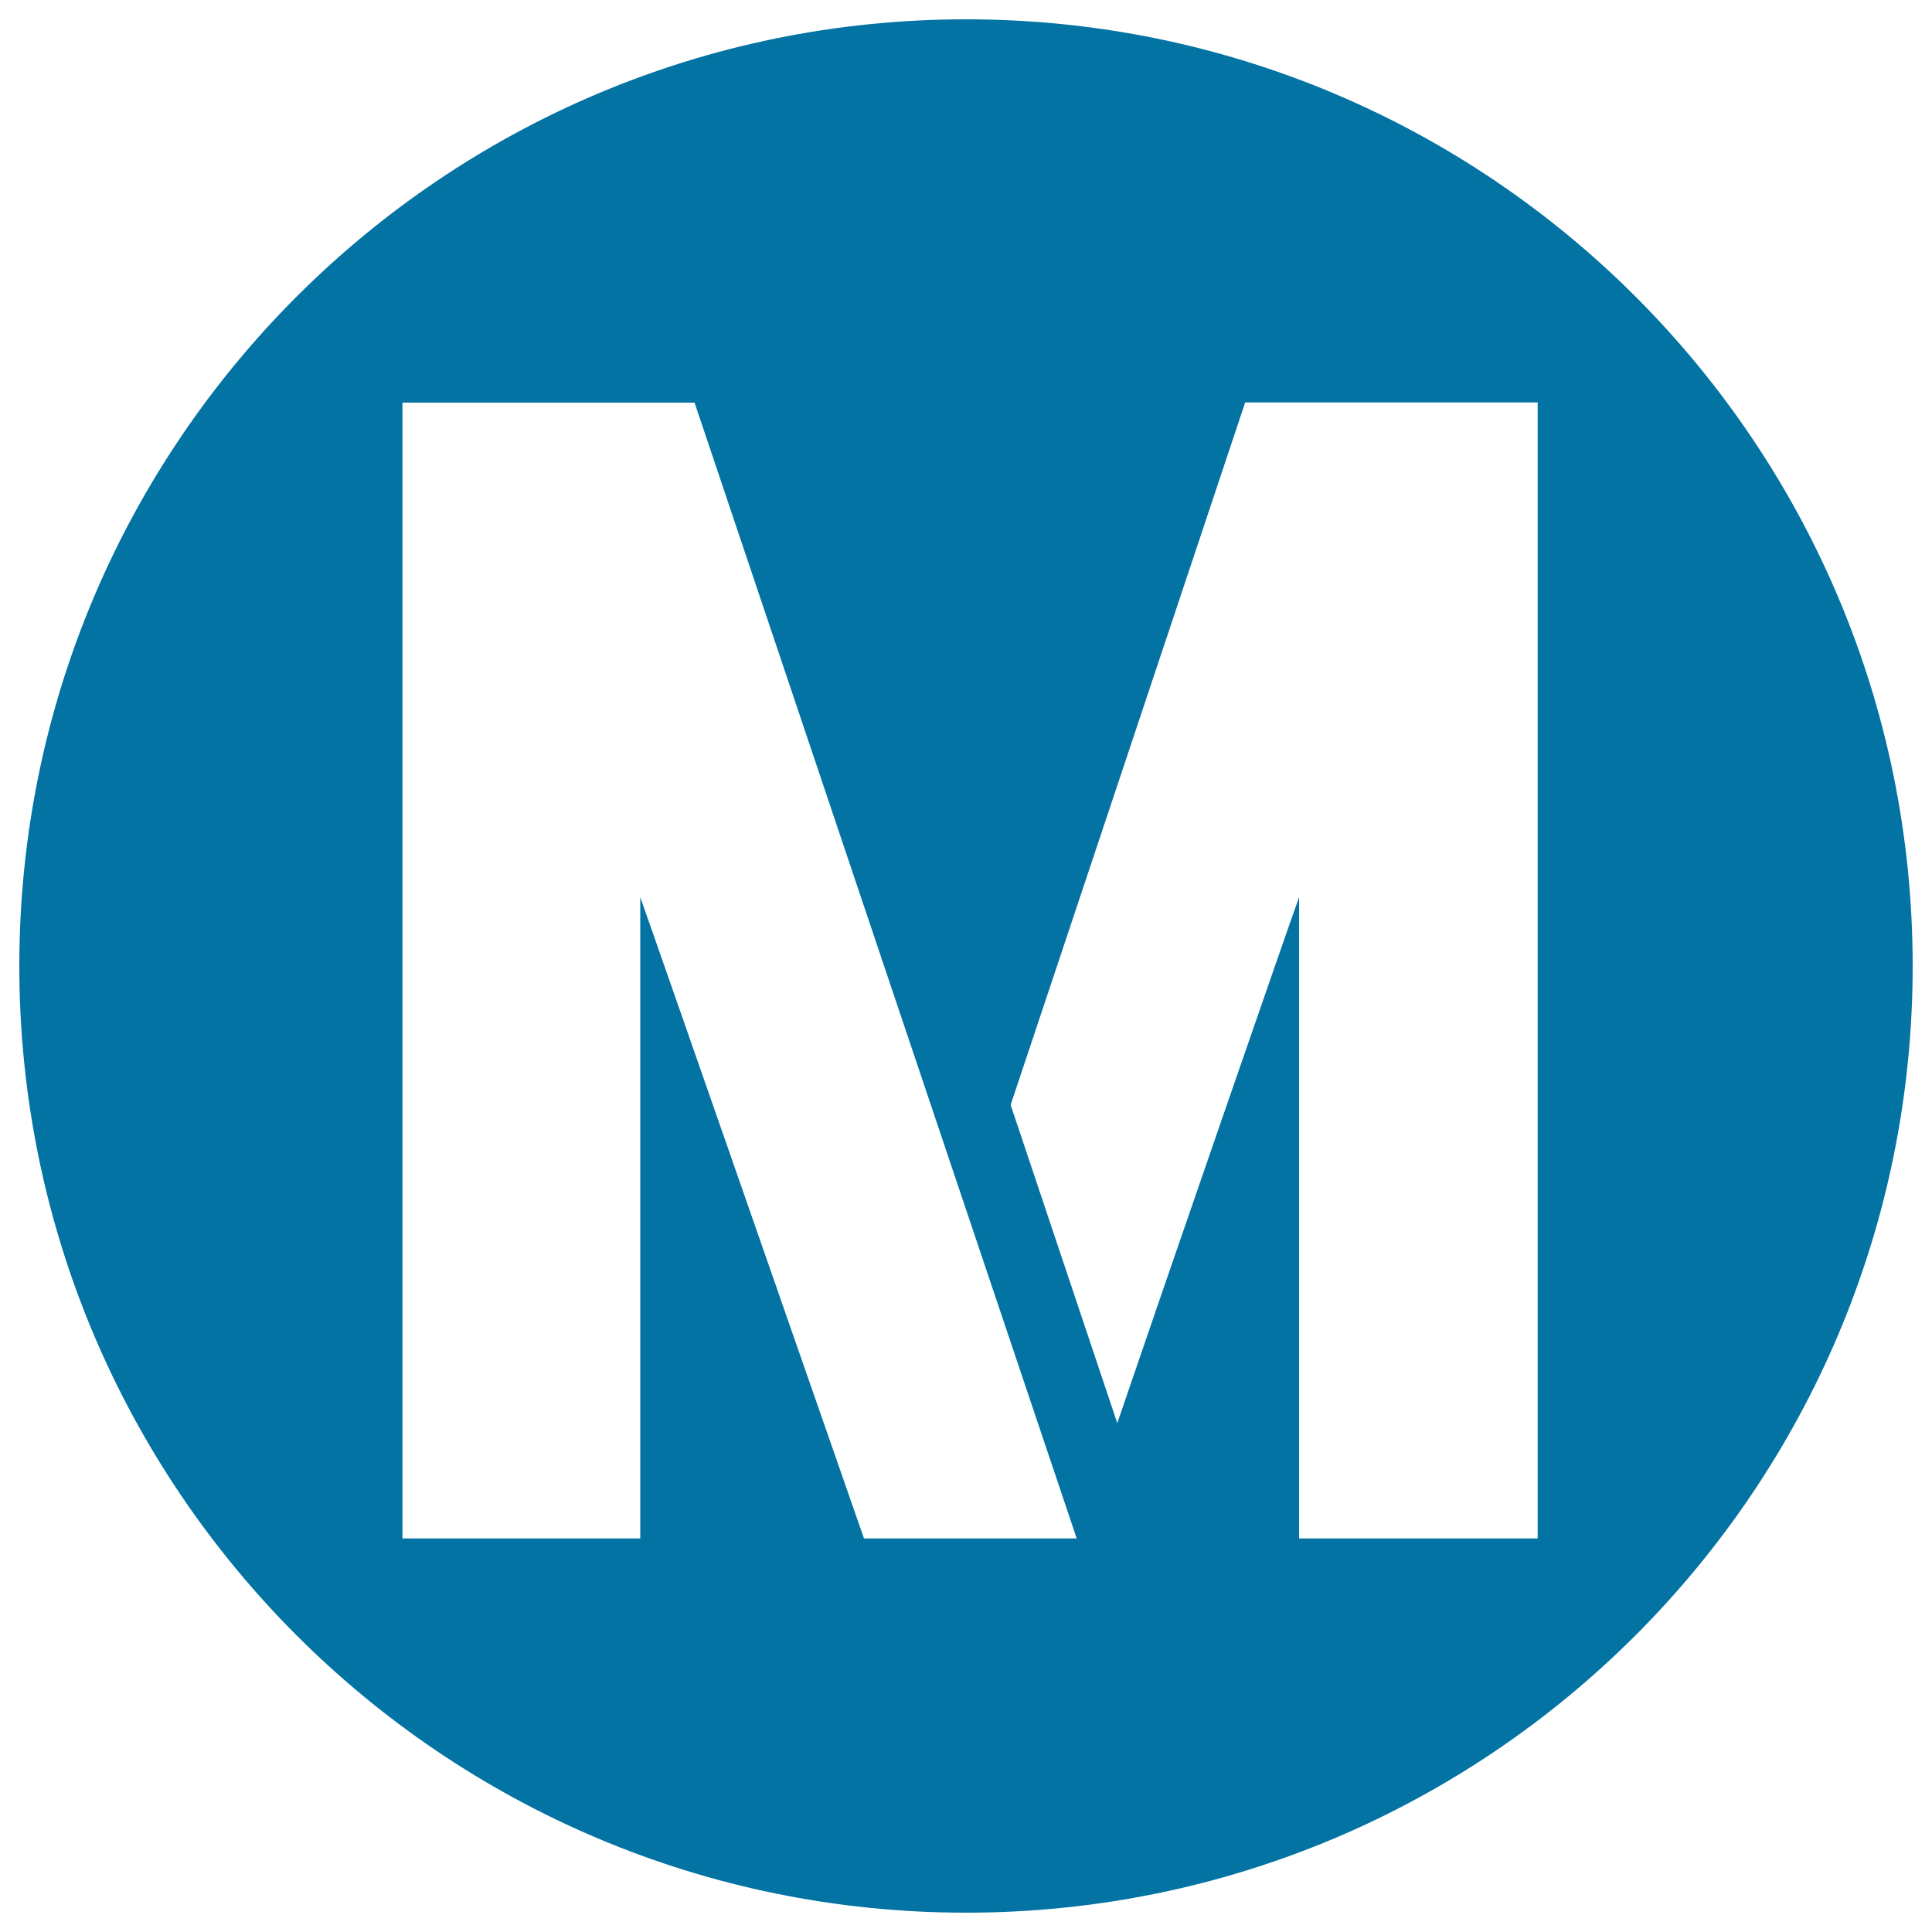 <svg xmlns="http://www.w3.org/2000/svg" viewBox="0 0 1000 1000" style="fill:#0273a2">
<title>Los Angeles Metro Logo SVG icon</title>
<g><path d="M500,10C229.6,10,10,229.2,10,500c0,270.8,219.6,490,490,490c270.6,0,490-219.3,490-490C990,229.2,770.6,10,500,10z M447.2,796.3c0,0-109.7-315-115.8-331.9v331.9H208.3V208.4h151.2l197.8,587.9H447.2z M795.9,796.3H672.4V464.4c-4.8,13-71.8,206.7-94.1,272.2l-55.2-164.7l121.4-363.6h151.4V796.3z"/></g>
</svg>